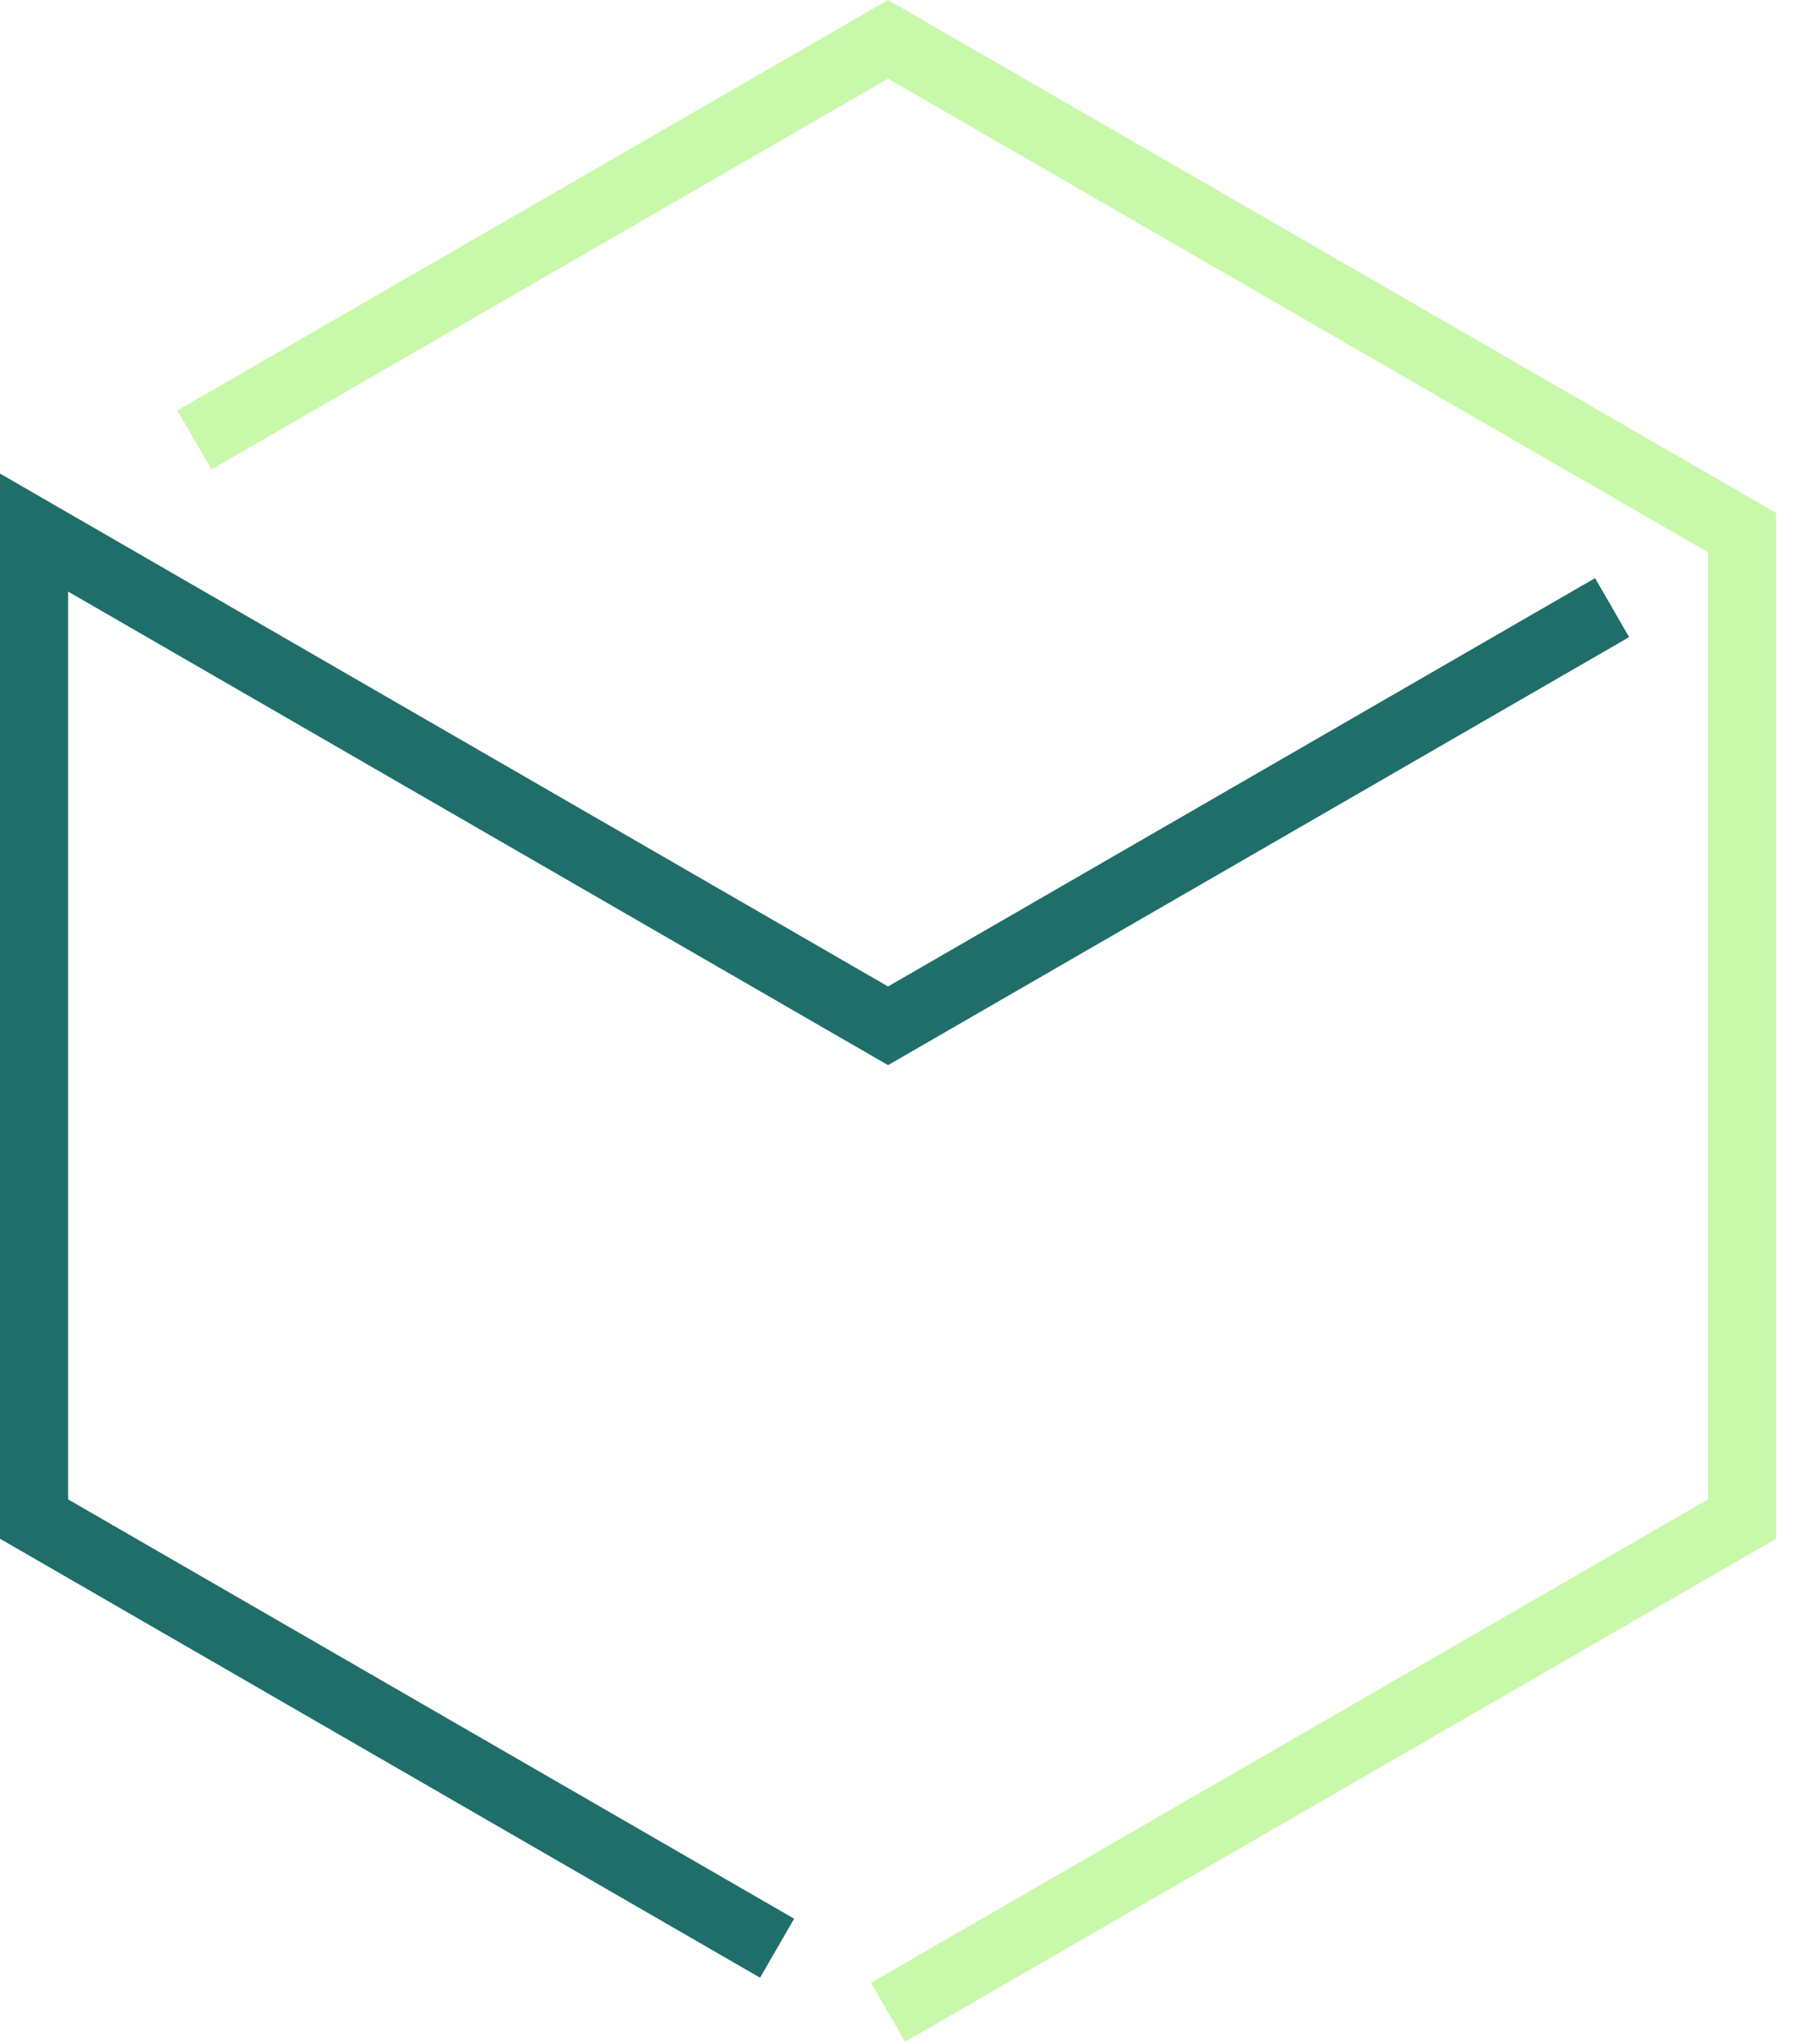 <svg xmlns="http://www.w3.org/2000/svg" width="66" height="75" viewBox="0 0 66 75" fill="none"><path d="M32.598 73.838L63.946 55.74V19.542L32.598 1.443L7.138 16.143" stroke="#C8F8A9" stroke-width="2.5" stroke-miterlimit="10"></path><path d="M28.525 71.487L1.25 55.74V19.542L32.598 37.641L59.176 22.296" stroke="#1F6E69" stroke-width="2.5" stroke-miterlimit="10"></path></svg>